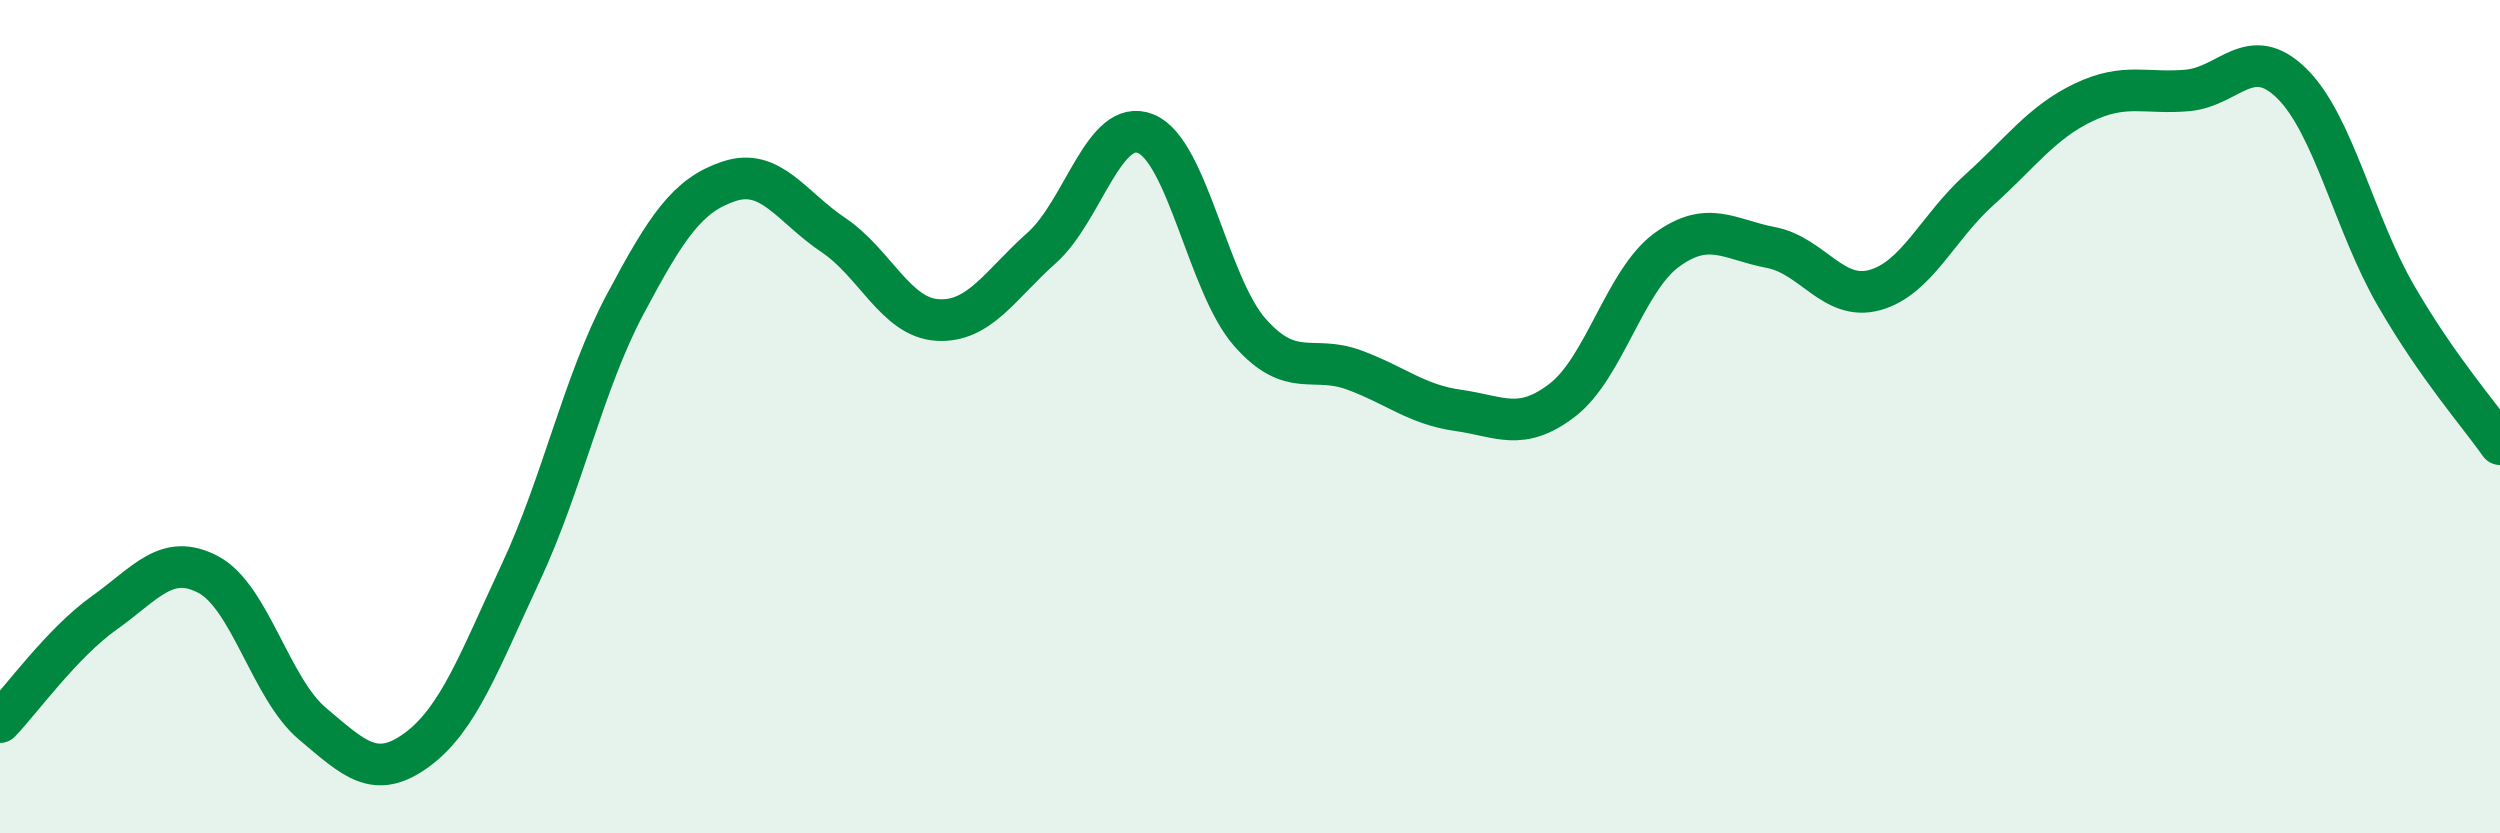 
    <svg width="60" height="20" viewBox="0 0 60 20" xmlns="http://www.w3.org/2000/svg">
      <path
        d="M 0,17.33 C 0.5,16.81 1.5,15.42 2.5,14.71 C 3.5,14 4,13.26 5,13.79 C 6,14.32 6.5,16.53 7.5,17.37 C 8.5,18.21 9,18.73 10,18 C 11,17.27 11.5,15.88 12.5,13.74 C 13.5,11.6 14,9.19 15,7.31 C 16,5.43 16.5,4.68 17.5,4.35 C 18.5,4.02 19,4.97 20,5.64 C 21,6.31 21.5,7.62 22.5,7.68 C 23.5,7.74 24,6.84 25,5.95 C 26,5.06 26.5,2.8 27.5,3.21 C 28.5,3.62 29,6.85 30,7.98 C 31,9.11 31.5,8.51 32.5,8.88 C 33.5,9.25 34,9.71 35,9.85 C 36,9.99 36.5,10.37 37.5,9.6 C 38.5,8.83 39,6.73 40,6 C 41,5.27 41.5,5.75 42.5,5.94 C 43.5,6.13 44,7.24 45,6.96 C 46,6.68 46.5,5.46 47.5,4.56 C 48.5,3.66 49,2.94 50,2.46 C 51,1.98 51.5,2.26 52.5,2.17 C 53.5,2.08 54,1.02 55,2 C 56,2.98 56.5,5.36 57.5,7.09 C 58.5,8.82 59.5,9.95 60,10.66L60 20L0 20Z"
        fill="#008740"
        opacity="0.1"
        stroke-linecap="round"
        stroke-linejoin="round"
      />
      <path
        d="M 0,17.33 C 0.5,16.81 1.5,15.42 2.5,14.71 C 3.5,14 4,13.26 5,13.79 C 6,14.32 6.5,16.53 7.5,17.37 C 8.5,18.21 9,18.73 10,18 C 11,17.27 11.5,15.88 12.5,13.74 C 13.5,11.6 14,9.19 15,7.31 C 16,5.43 16.5,4.68 17.5,4.35 C 18.5,4.02 19,4.97 20,5.64 C 21,6.31 21.5,7.62 22.5,7.68 C 23.5,7.74 24,6.84 25,5.95 C 26,5.06 26.5,2.8 27.5,3.21 C 28.5,3.62 29,6.85 30,7.98 C 31,9.11 31.5,8.51 32.5,8.88 C 33.5,9.25 34,9.71 35,9.85 C 36,9.99 36.5,10.37 37.5,9.6 C 38.5,8.83 39,6.73 40,6 C 41,5.27 41.5,5.75 42.5,5.94 C 43.5,6.13 44,7.24 45,6.96 C 46,6.68 46.5,5.46 47.5,4.56 C 48.5,3.66 49,2.94 50,2.46 C 51,1.98 51.5,2.26 52.5,2.17 C 53.5,2.08 54,1.02 55,2 C 56,2.98 56.5,5.36 57.5,7.09 C 58.5,8.82 59.5,9.95 60,10.66"
        stroke="#008740"
        stroke-width="1"
        fill="none"
        stroke-linecap="round"
        stroke-linejoin="round"
      />
    </svg>
  
